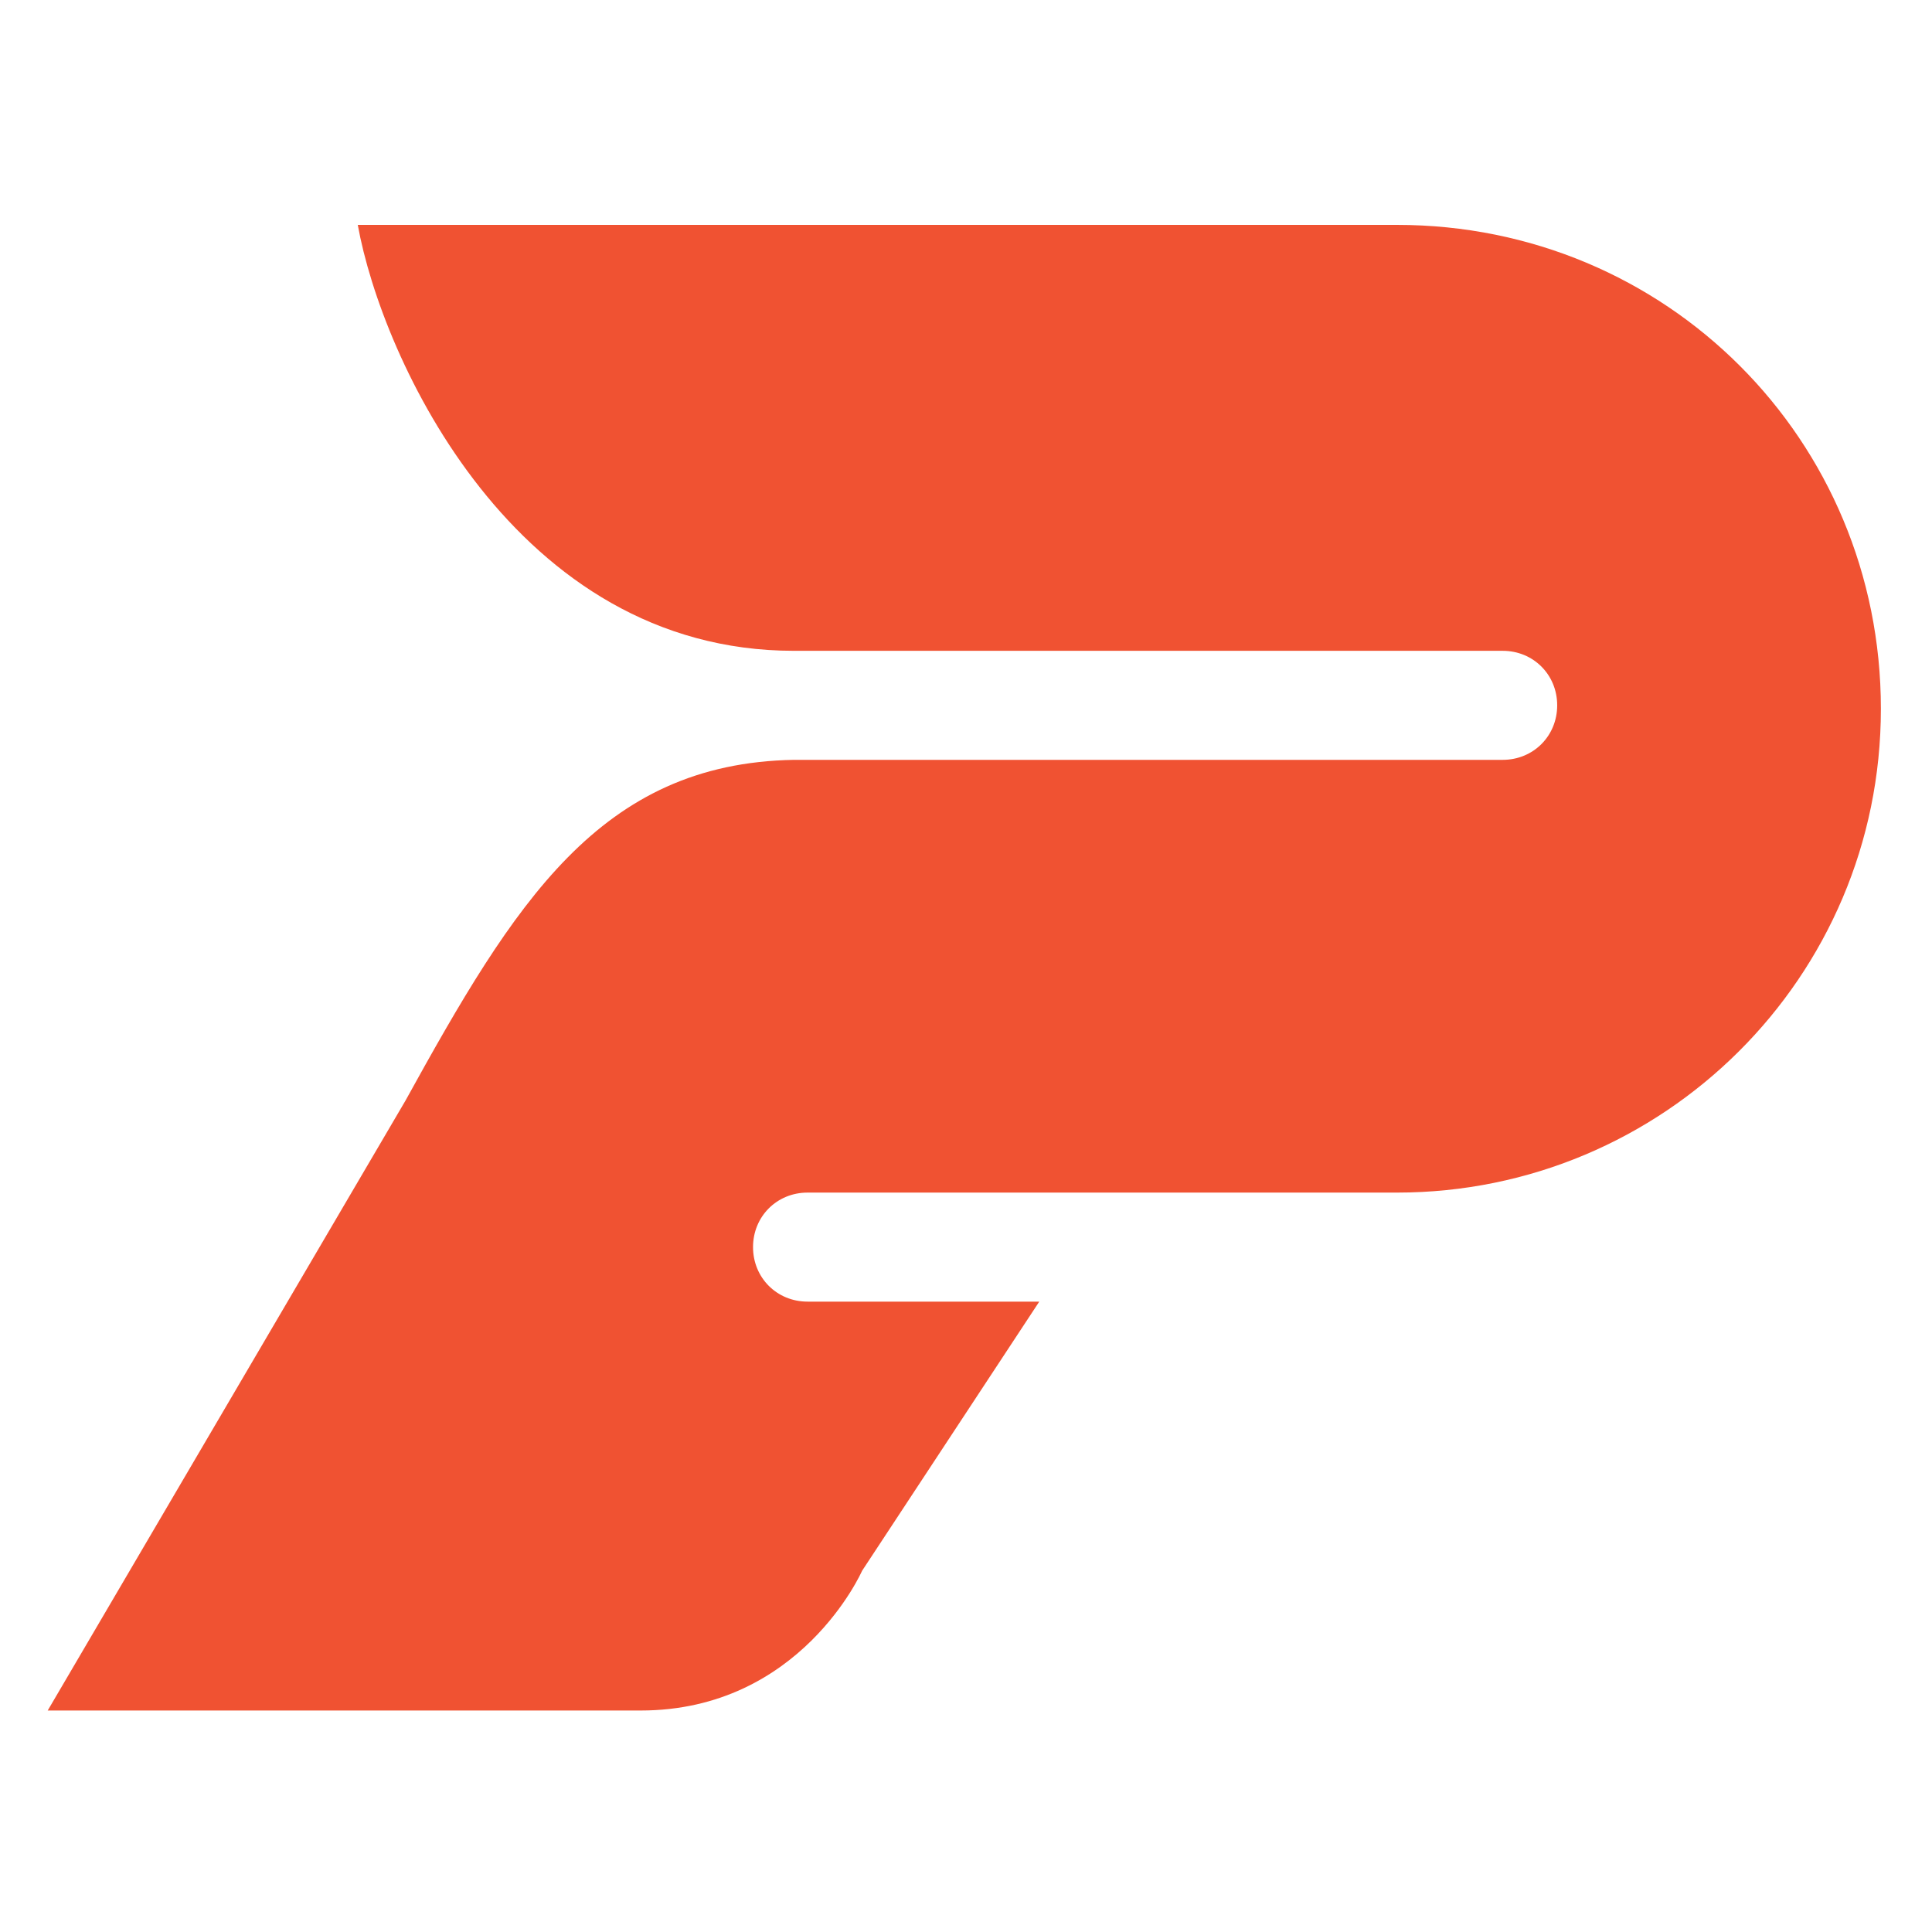 <?xml version="1.0" encoding="UTF-8"?>
<svg id="Layer_1" xmlns="http://www.w3.org/2000/svg" version="1.1" viewBox="0 0 56.7 56.7">
  <!-- Generator: Adobe Illustrator 29.8.3, SVG Export Plug-In . SVG Version: 2.1.1 Build 3)  -->
  <defs>
    <style>
      .st0 {
        fill: #f05232;
      }
    </style>
  </defs>
  <path class="st0" d="M41.1,6.6H10.5c.7,3.9,4.6,12.5,12.8,12.5h20.8c.9,0,1.6.7,1.6,1.6s-.7,1.6-1.6,1.6h-20.8c-5.7.1-8.2,4.2-11.4,10L1.4,50.2s12.7,0,17.4,0c4.7,0,6.5-4.1,6.5-4.1l5.2-7.9h-6.8c-.9,0-1.6-.7-1.6-1.6s.7-1.6,1.6-1.6h13.1s0,0,0,0h4.2c7.8,0,14.2-6.3,14.2-14.2s-6.3-14.2-14.2-14.2Z"/>
</svg>